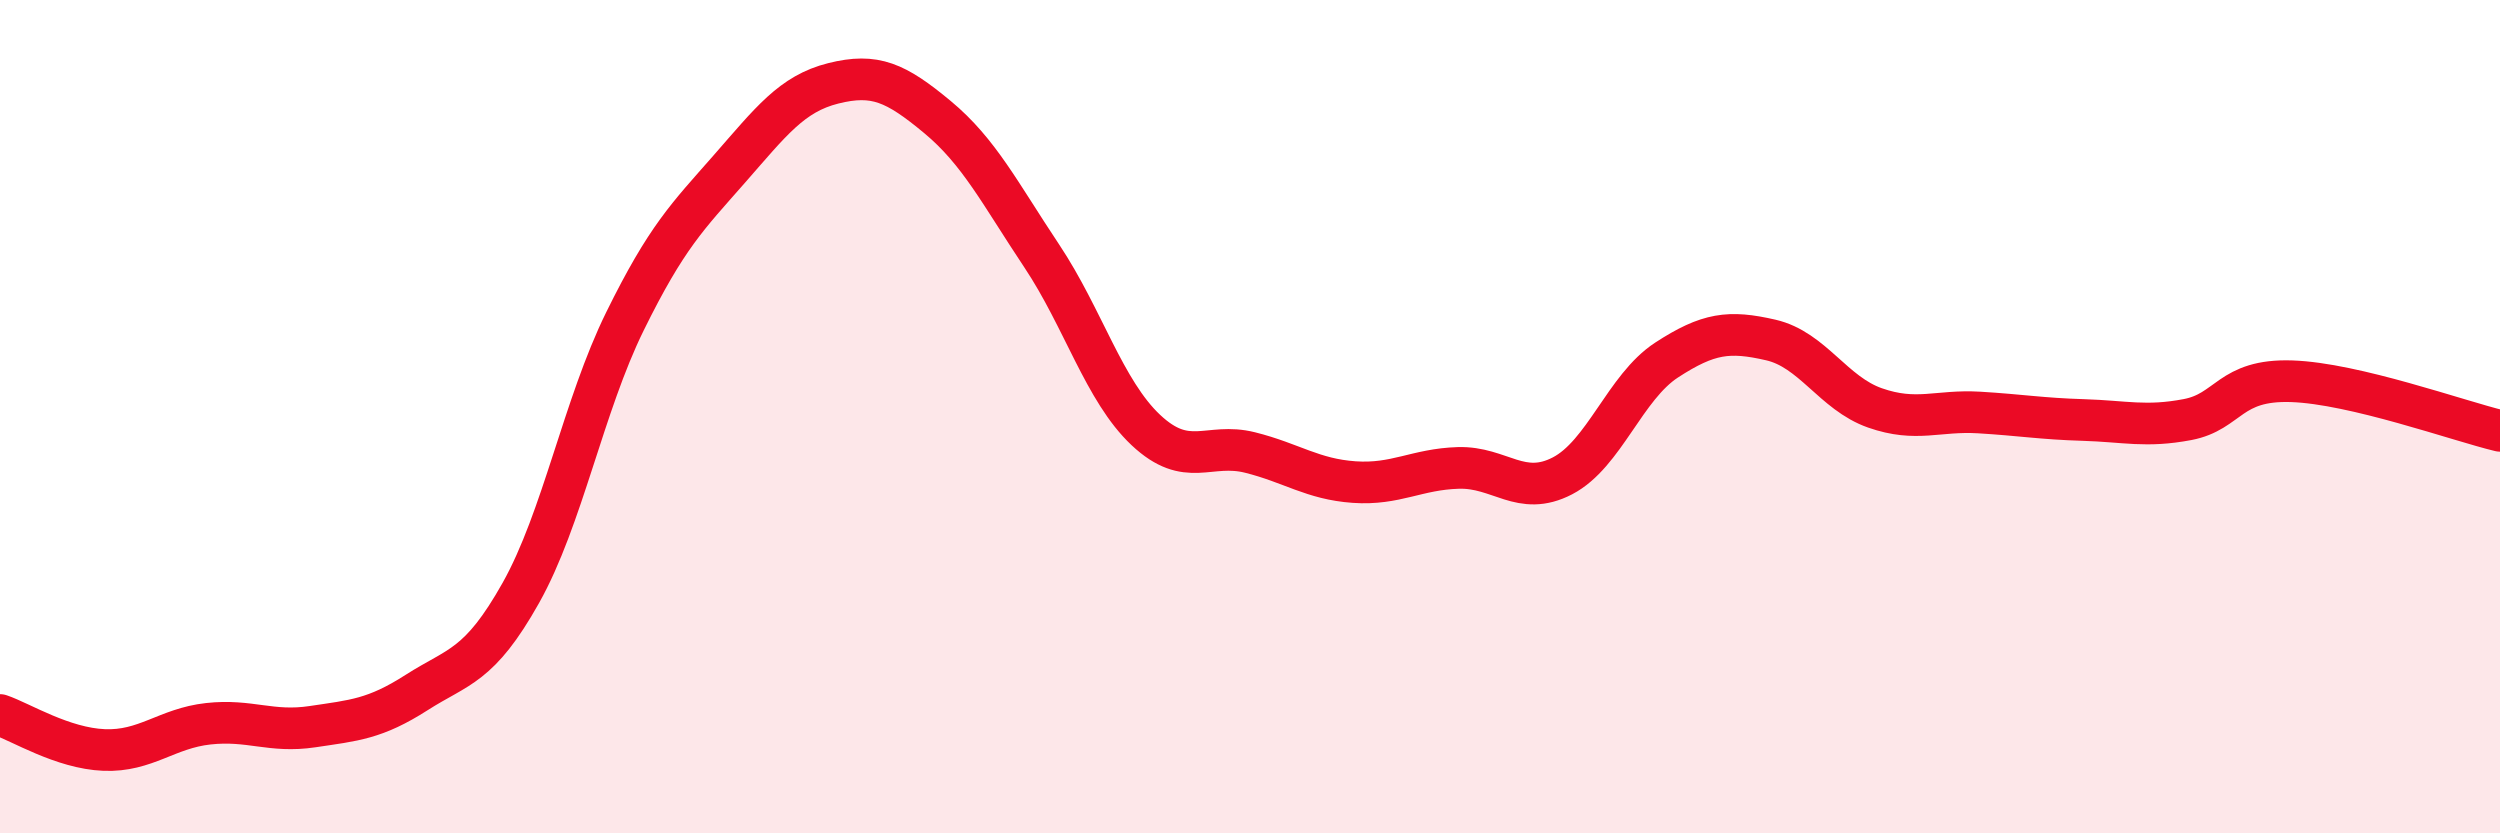 
    <svg width="60" height="20" viewBox="0 0 60 20" xmlns="http://www.w3.org/2000/svg">
      <path
        d="M 0,17.16 C 0.5,17.33 1.5,17.96 2.5,18 C 3.5,18.04 4,17.48 5,17.37 C 6,17.26 6.5,17.59 7.5,17.44 C 8.5,17.29 9,17.26 10,16.62 C 11,15.98 11.5,16.01 12.5,14.23 C 13.5,12.45 14,9.74 15,7.71 C 16,5.68 16.5,5.2 17.5,4.06 C 18.5,2.92 19,2.25 20,2 C 21,1.75 21.5,1.98 22.5,2.81 C 23.5,3.64 24,4.64 25,6.14 C 26,7.64 26.5,9.38 27.5,10.32 C 28.5,11.26 29,10.61 30,10.86 C 31,11.11 31.5,11.5 32.5,11.57 C 33.5,11.64 34,11.26 35,11.23 C 36,11.2 36.5,11.94 37.5,11.42 C 38.5,10.9 39,9.29 40,8.64 C 41,7.99 41.5,7.93 42.5,8.16 C 43.5,8.39 44,9.44 45,9.79 C 46,10.14 46.5,9.84 47.5,9.9 C 48.5,9.96 49,10.05 50,10.08 C 51,10.11 51.5,10.26 52.5,10.07 C 53.5,9.88 53.5,9.1 55,9.15 C 56.5,9.2 59,10.1 60,10.34L60 20L0 20Z"
        fill="#EB0A25"
        opacity="0.1"
        stroke-linecap="round"
        stroke-linejoin="round"
      />
      <path
        d="M 0,17.16 C 0.5,17.33 1.5,17.96 2.5,18 C 3.5,18.04 4,17.48 5,17.37 C 6,17.26 6.5,17.59 7.5,17.44 C 8.5,17.29 9,17.26 10,16.62 C 11,15.98 11.5,16.01 12.5,14.23 C 13.5,12.45 14,9.74 15,7.71 C 16,5.68 16.5,5.2 17.5,4.06 C 18.5,2.92 19,2.25 20,2 C 21,1.75 21.5,1.98 22.5,2.81 C 23.5,3.64 24,4.64 25,6.14 C 26,7.64 26.5,9.38 27.5,10.32 C 28.5,11.26 29,10.61 30,10.86 C 31,11.11 31.5,11.5 32.5,11.57 C 33.5,11.64 34,11.26 35,11.23 C 36,11.2 36.5,11.94 37.5,11.42 C 38.5,10.9 39,9.29 40,8.64 C 41,7.99 41.5,7.93 42.5,8.16 C 43.5,8.39 44,9.44 45,9.79 C 46,10.14 46.5,9.84 47.5,9.9 C 48.5,9.96 49,10.05 50,10.08 C 51,10.11 51.5,10.26 52.5,10.07 C 53.5,9.88 53.5,9.1 55,9.15 C 56.5,9.2 59,10.1 60,10.34"
        stroke="#EB0A25"
        stroke-width="1"
        fill="none"
        stroke-linecap="round"
        stroke-linejoin="round"
      />
    </svg>
  